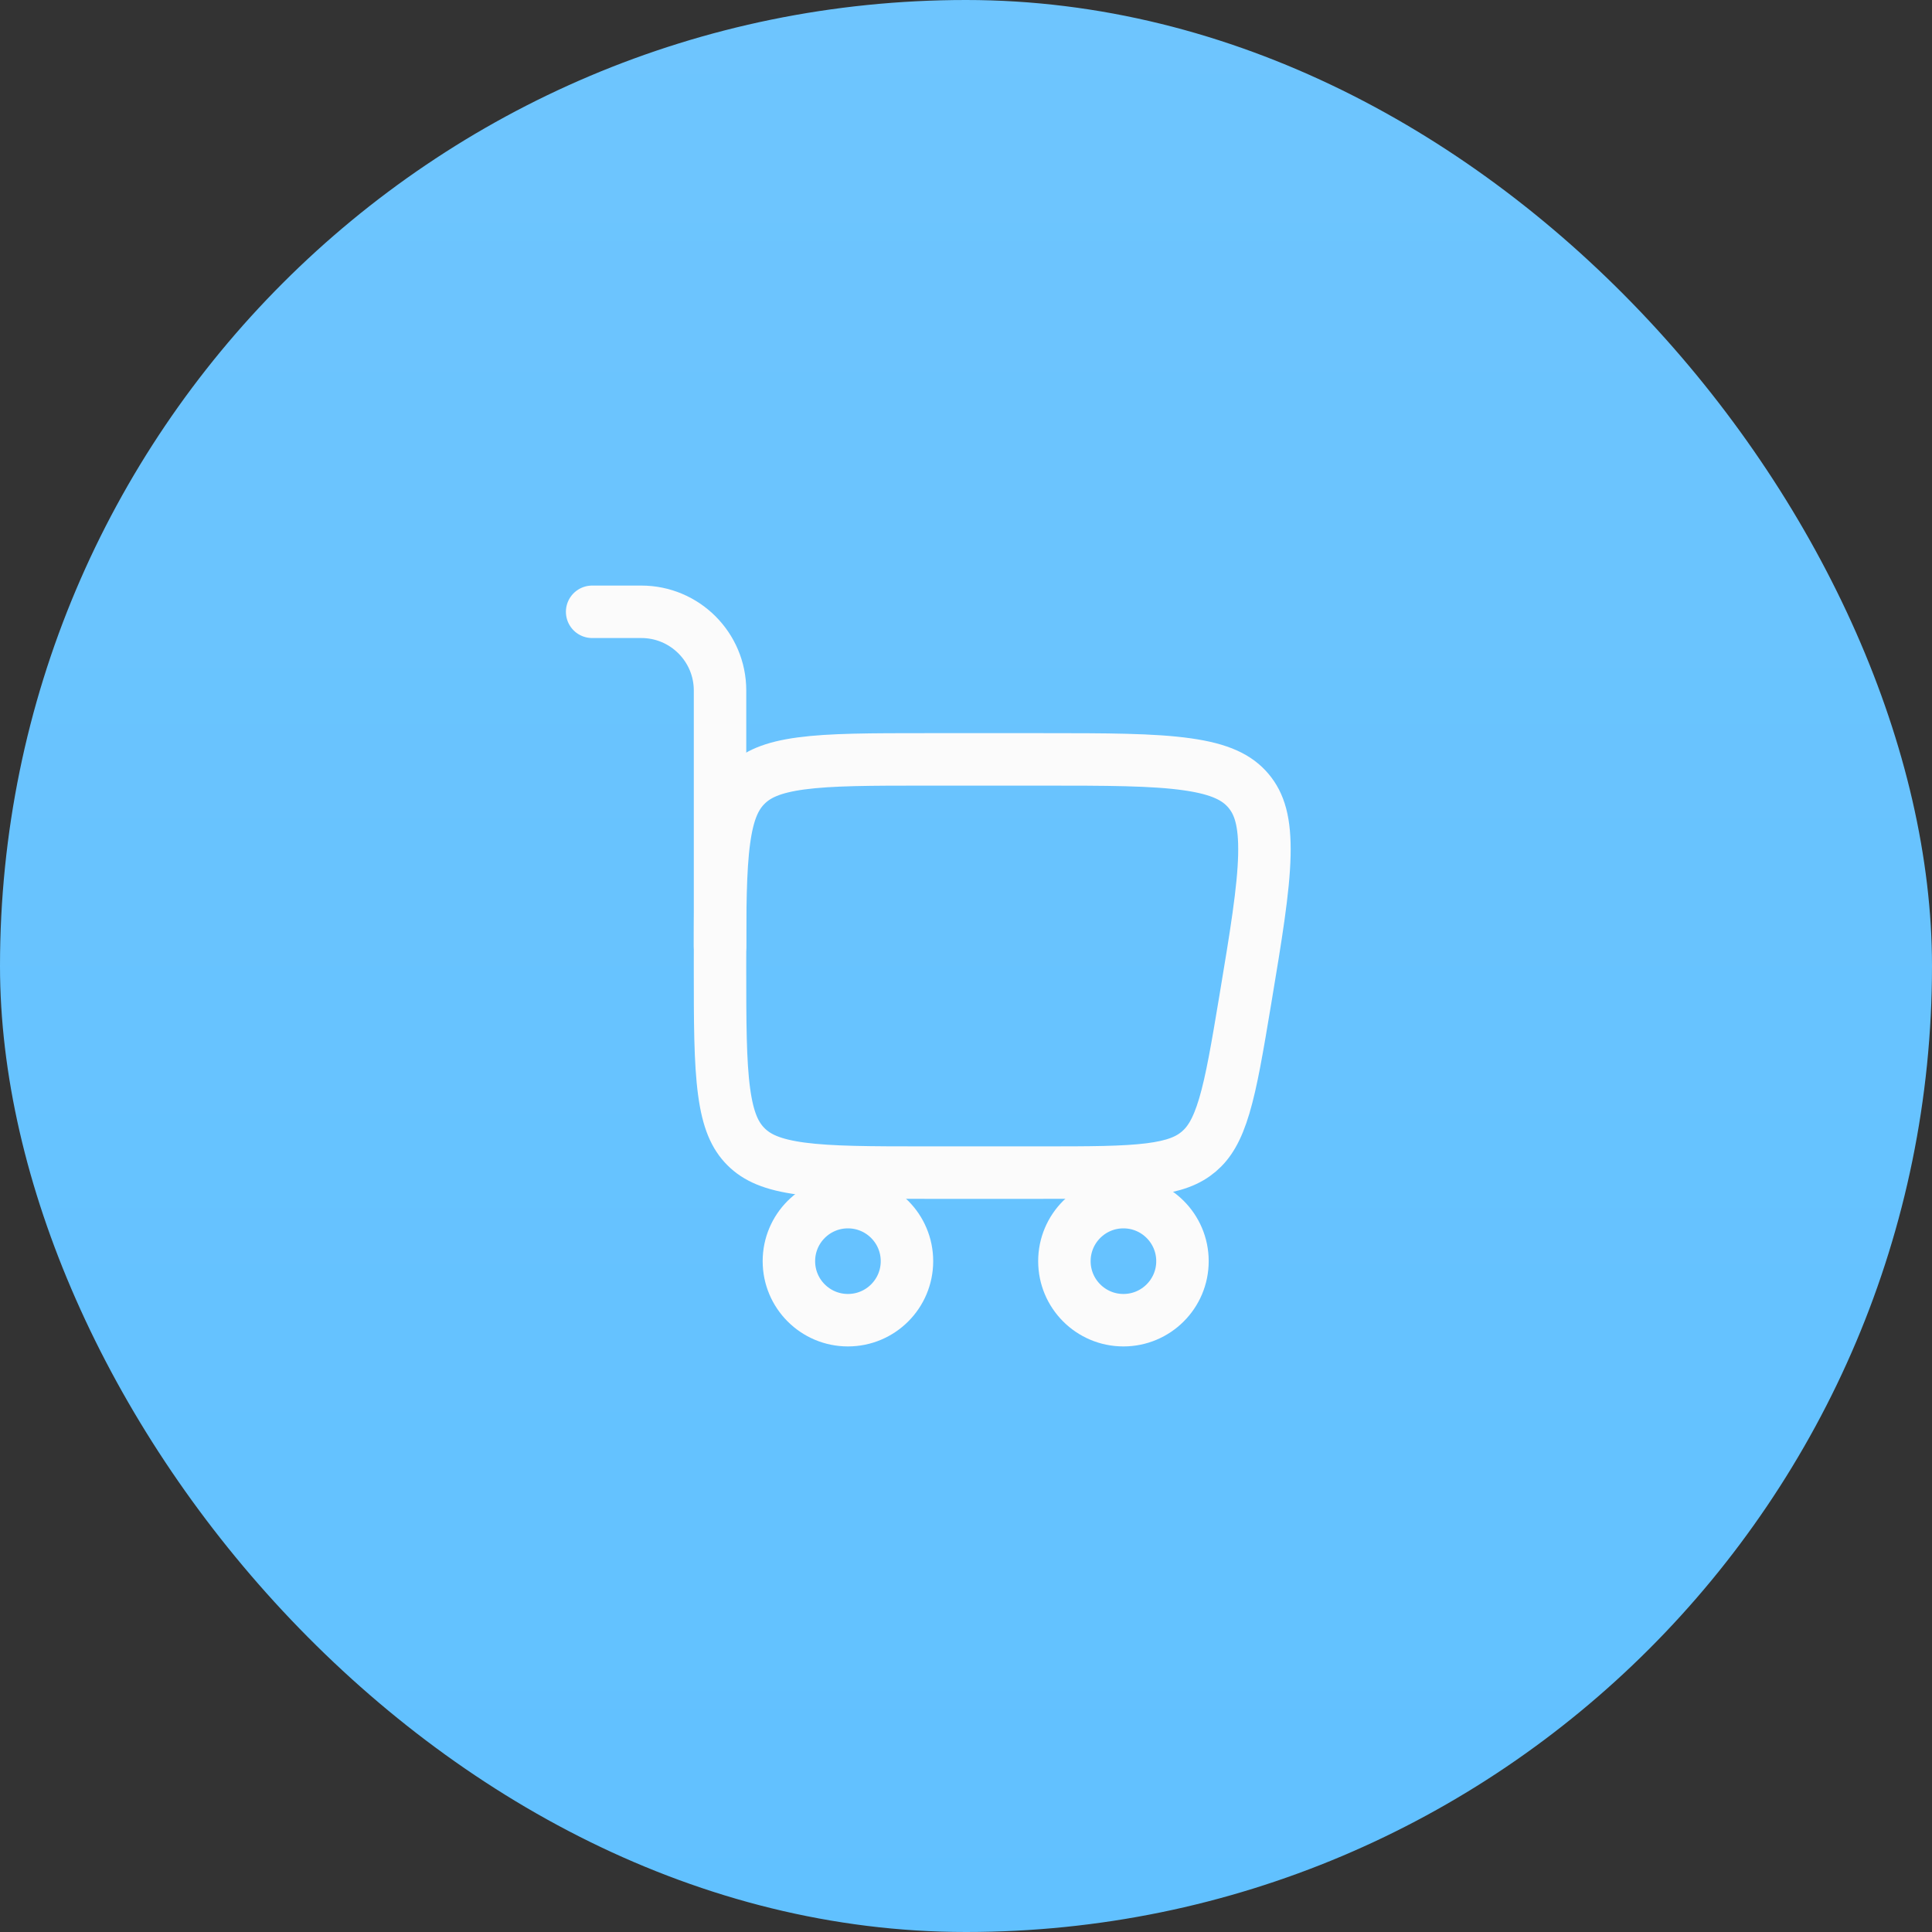 <?xml version="1.0" encoding="UTF-8"?> <svg xmlns="http://www.w3.org/2000/svg" width="90" height="90" viewBox="0 0 90 90" fill="none"><rect x="0" y="0" width="90" height="90" fill="#333333" stroke="none"/> <rect width="90" height="90" rx="45" fill="url(#paint0_linear_349_248)"></rect> <path d="M39.5 56C41.019 56 42.25 57.231 42.25 58.75C42.25 60.269 41.019 61.5 39.5 61.5C37.981 61.5 36.75 60.269 36.75 58.75C36.75 57.231 37.981 56 39.5 56Z" stroke="#FBFBFB" stroke-width="2.444"></path> <path d="M52.334 56C53.852 56 55.084 57.231 55.084 58.75C55.084 60.269 53.852 61.5 52.334 61.5C50.815 61.5 49.584 60.269 49.584 58.75C49.584 57.231 50.815 56 52.334 56Z" stroke="#FBFBFB" stroke-width="2.444"></path> <path d="M33.541 45C33.541 42.368 33.544 40.533 33.731 39.148C33.911 37.803 34.242 37.091 34.75 36.583C35.257 36.076 35.969 35.745 37.315 35.564C38.7 35.378 40.535 35.375 43.166 35.375H48.515C51.571 35.375 53.715 35.378 55.309 35.605C56.864 35.825 57.641 36.228 58.155 36.834C58.668 37.44 58.937 38.273 58.899 39.843C58.861 41.452 58.511 43.568 58.009 46.582C57.637 48.812 57.377 50.358 57.032 51.518C56.698 52.64 56.329 53.234 55.84 53.648C55.352 54.061 54.706 54.328 53.544 54.473C52.343 54.622 50.775 54.625 48.515 54.625H43.166C40.535 54.625 38.7 54.622 37.315 54.436C35.969 54.255 35.257 53.924 34.75 53.417C34.242 52.909 33.911 52.197 33.731 50.852C33.544 49.467 33.541 47.632 33.541 45Z" stroke="#FBFBFB" stroke-width="2.444"></path> <path d="M33.542 44.083V32.167C33.542 30.142 31.9 28.5 29.875 28.5H27.584" stroke="#FBFBFB" stroke-width="2.444" stroke-linecap="round"></path> <defs> <linearGradient id="paint0_linear_349_248" x1="45" y1="0" x2="45" y2="90" gradientUnits="userSpaceOnUse"> <stop stop-color="#6EC5FE"></stop> <stop offset="1" stop-color="#61C1FF"></stop> </linearGradient> </defs> </svg> 